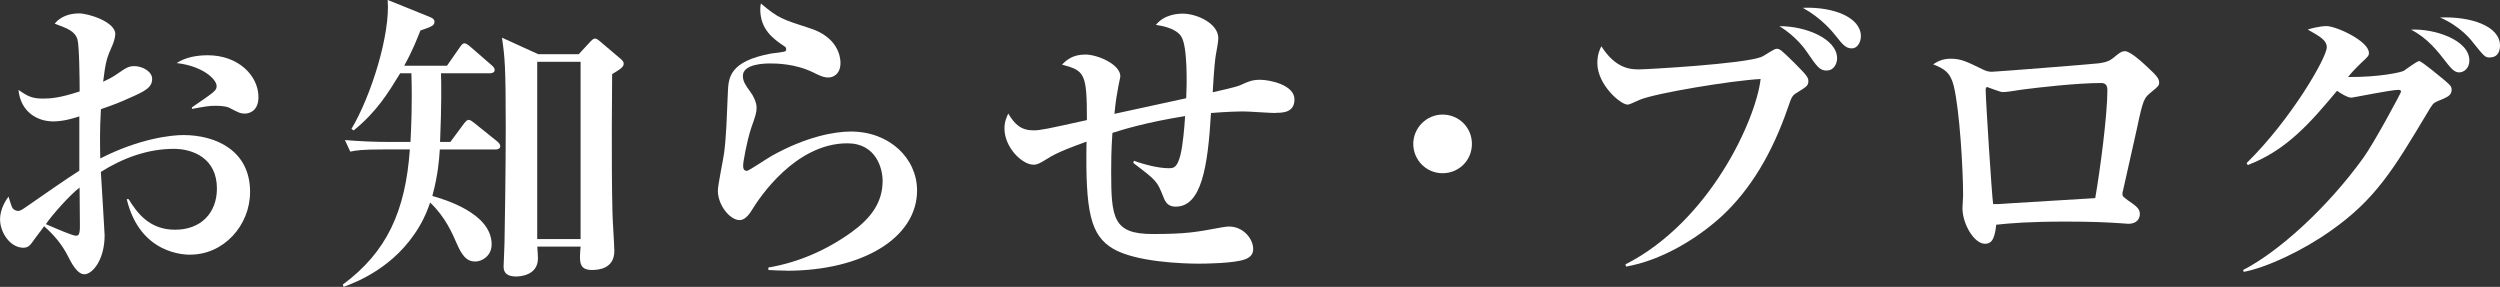 <svg height="44.12" viewBox="0 0 384.48 44.12" width="384.48" xmlns="http://www.w3.org/2000/svg"><rect x="0" y="0" width="384.48" height="44.12" fill="#333333" stroke="none"/><g fill="#fff"><path d="m29.28 39.17c-.77 0-7.73 0-9.79-8.54h.29c1.34 2.16 3.22 4.7 7.15 4.7s6.43-2.54 6.43-6.34c0-4.66-3.7-6.1-6.62-6.1-3.98 0-7.82 1.39-11.23 3.55.1 1.63.58 9.36.58 9.74 0 3.79-1.87 6-3.12 6-1.15 0-2.11-1.97-2.54-2.83-.91-1.78-2.16-3.26-3.65-4.56-.38.58-1.06 1.39-1.39 1.87-.62.86-.91 1.44-1.78 1.44-2.06 0-3.6-2.35-3.6-4.37 0-.24 0-1.78 1.3-3.5.1.29.43 1.49.62 1.78.14.19.48.43.86.43.34 0 .67-.24 1.3-.67 2.69-1.87 6.14-4.27 8.11-5.52v-8.35c-1.01.34-2.54.77-4.03.77-2.35 0-4.99-1.39-5.33-4.85 1.44 1.01 2.11 1.34 3.79 1.34 1.15 0 2.59-.1 5.62-1.1 0-1.68-.05-7.06-.34-8.02-.43-1.3-1.58-1.68-3.5-2.4.86-1.1 2.3-1.58 3.75-1.58s5.57 1.3 5.57 3.17c0 .53-.29 1.39-.38 1.58-.96 2.16-1.1 2.64-1.49 5.76.82-.38 1.39-.67 2.16-1.2 1.39-.96 1.78-1.2 2.64-1.2 1.25 0 2.74.82 2.74 1.97 0 1.34-1.15 1.92-3.7 3.02-.72.34-2.06.91-4.18 1.63-.19 3.17-.14 5.47-.1 7.58 6.1-3.12 11.04-3.6 12.77-3.6 5.04 0 10.27 2.4 10.27 8.74 0 5.18-4.08 9.65-9.17 9.65zm-17.04-10.32c-1.44 1.06-4.37 4.37-5.18 5.62 1.54.67 4.08 1.78 4.61 1.78.38 0 .62-.1.62-1.49 0-.86-.05-4.94-.05-5.9zm25.44-11.38c-.72 0-.96-.14-2.45-.91-.62-.29-1.82-.29-2.06-.29-1.1 0-1.54.1-3.65.48v-.24c3.65-2.5 3.79-2.59 3.79-3.31 0-.91-1.97-3.02-6.14-3.5 1.39-.91 3.12-1.2 4.8-1.2 4.66 0 7.78 3.12 7.78 6.43 0 2.45-1.82 2.54-2.06 2.54z"/><path d="m76.23 22.99h-8.59c-.1 1.58-.29 3.98-1.15 7.15 1.68.48 9.12 2.59 9.12 7.44 0 1.82-1.54 2.64-2.5 2.64-1.34 0-2.06-.86-2.98-3.02-.53-1.2-1.63-3.84-3.98-6.05-.29.82-.72 2.11-1.73 3.79-3.7 6.19-9.6 8.45-11.57 9.17l-.14-.34c6.77-4.99 9.65-11.28 10.32-20.79h-3.98c-3.36 0-4.27.14-5.18.34l-.82-1.78c2.3.19 4.56.29 6.86.29h3.22c.1-2.16.29-5.66.14-10.56h-1.73c-1.82 2.98-3.55 5.86-7.15 8.79l-.34-.24c3.02-5.04 6-14.55 5.57-19.83l6.53 2.64c.24.1.67.29.67.72 0 .58-.48.77-2.16 1.34-.53 1.3-1.15 2.98-2.5 5.42h6.58l1.97-2.83c.29-.43.48-.62.72-.62s.58.24.91.53l3.26 2.83c.24.19.48.48.48.72 0 .43-.43.53-.72.53h-7.54c.05 1.49.1 4.7-.14 10.56h1.58l2.06-2.78c.34-.43.53-.62.77-.62s.53.24.91.53l3.46 2.78c.19.14.48.48.48.72 0 .38-.34.53-.72.53zm17.91-11.57c0 1.63-.14 13.44.05 21.17 0 .96.29 5.14.29 6 0 2.83-2.59 2.93-3.46 2.93-1.78 0-1.82-1.1-1.82-2.11 0-.58.05-.91.1-1.49h-6.67c.05.86.1 1.3.1 1.82 0 2.69-2.93 2.78-3.31 2.78-1.92 0-1.97-1.01-1.97-1.63 0-.14.14-3.02.14-3.6.05-1.73.19-11.86.19-17.67 0-9.41-.14-10.85-.58-13.83l5.57 2.54h6.24l1.87-2.02c.24-.24.43-.38.62-.38s.38.1.72.38l3.17 2.69c.29.24.53.48.53.77 0 .48-.34.77-1.78 1.63zm-4.85-1.92h-6.67v27.27h6.67z"/><path d="m120.91 41.62c-1.15 0-1.87-.05-2.74-.1v-.38c4.61-.77 8.98-2.69 12.77-5.42 2.93-2.11 4.8-4.51 4.8-7.92 0-1.82-.96-5.76-5.42-5.76-8.02 0-13.54 8.45-14.45 9.89-.48.82-1.2 1.92-2.11 1.92-1.54 0-3.36-2.35-3.36-4.51 0-.91.86-4.94.96-5.81.34-2.5.43-5.86.58-9.31.1-2.26.19-4.8 6.72-6 .34-.05 1.82-.19 2.11-.34.1-.05.14-.14.14-.29 0-.19-.05-.34-.29-.48-1.73-1.15-3.7-2.59-3.7-5.71 0-.38.05-.58.1-.86 2.69 2.26 3.17 2.4 7.63 3.84 4.13 1.34 4.61 4.27 4.61 5.28 0 1.82-1.2 2.26-1.87 2.26-.77 0-1.44-.34-2.3-.77-2.83-1.39-5.81-1.39-6.62-1.39-.86 0-4.22.05-4.22 1.92 0 .86.43 1.44 1.15 2.45.43.53.96 1.63.96 2.4 0 .82-.19 1.34-.82 3.12-.67 2.02-1.25 5.23-1.25 5.81 0 .34.05.82.58.82.29 0 3.26-2.02 3.89-2.35 5.18-2.88 9.5-3.7 12.1-3.7 5.95 0 10.18 4.13 10.18 9.07 0 7.15-8.16 12.34-20.11 12.34z"/><path d="m196.18 17.38c-.77 0-4.13-.24-4.85-.24-1.06 0-2.74.05-5.09.24-.48 8.35-1.49 14.4-5.42 14.4-1.15 0-1.58-.62-1.92-1.54-.96-2.4-1.01-2.45-4.61-5.18l.1-.34c1.54.58 3.79 1.15 5.33 1.15.72 0 1.3 0 1.82-2.02.38-1.54.62-4.27.72-6-6.24 1.01-9.65 2.11-11.18 2.59-.05.82-.19 2.54-.19 5.9 0 7.2.29 9.65 6.38 9.65 5.18 0 6.67-.29 10.56-1.01.34-.05.77-.14 1.2-.14 2.16 0 3.7 1.87 3.7 3.46 0 .82-.48 1.3-1.25 1.58-1.63.62-6.05.67-7.1.67-2.4 0-9.7-.24-13.2-2.3-3.46-2.06-4.27-5.62-4.08-16.47-1.97.72-4.51 1.63-6.05 2.64-1.15.72-1.54.91-2.11.91-1.73 0-4.46-2.64-4.46-5.57 0-1.1.34-1.73.58-2.3 1.01 1.68 1.97 2.59 3.89 2.59 1.06 0 2.16-.24 8.21-1.58 0-7.25-.34-7.58-3.84-8.54.67-.62 1.54-1.54 3.6-1.54 1.87 0 5.38 1.49 5.38 3.36 0 .19-.34 1.54-.38 1.97-.1.58-.29 1.39-.53 3.79 4.37-.96 5.23-1.15 11.04-2.4.1-1.87.24-8.02-.77-9.5-.29-.48-1.15-1.39-3.89-1.78 1.3-1.63 3.41-1.73 4.13-1.73 2.16 0 5.47 1.49 5.47 3.79 0 .53-.29 2.06-.38 2.54-.1.58-.29 2.16-.48 5.76.86-.19 3.7-.82 4.27-1.1 1.15-.53 1.78-.82 3.02-.82 1.44 0 5.28.77 5.28 3.02 0 2.06-1.87 2.06-2.88 2.06z"/><path d="m221.86 26.64c-2.54 0-4.51-2.06-4.51-4.51s2.02-4.51 4.51-4.51 4.51 1.97 4.51 4.51-2.02 4.51-4.51 4.51z"/><path d="m276.34 14.26c-.72.43-.82.67-1.39 2.35-2.4 6.96-5.76 12.58-10.18 16.66-3.84 3.5-9.26 6.77-14.69 7.73l-.1-.34c13.01-6.62 20.07-22.27 20.79-28.51-4.51.24-16.03 2.16-18.53 3.17-.29.1-1.58.77-1.92.77-1.1 0-4.66-3.07-4.66-6.38 0-1.34.38-2.16.62-2.59 2.26 3.55 4.61 3.55 5.86 3.55.96 0 15.99-.82 18.77-1.92.38-.14 1.92-1.25 2.3-1.25.53 0 .72.19 2.64 2.06 2.06 2.06 2.26 2.35 2.26 2.93 0 .67-.29.86-1.78 1.78zm4.61-3.41c-1.1 0-1.49-.58-2.98-2.74-.24-.38-1.73-2.54-4.32-4.08 3.98-.05 8.88 1.92 8.88 4.94 0 .72-.43 1.87-1.58 1.87zm3.84-3.41c-.86 0-1.34-.48-2.54-2.02-.38-.48-2.06-2.59-4.99-4.22 4.85-.19 8.93 1.54 8.93 4.37 0 .91-.53 1.87-1.39 1.87z"/><path d="m330.92 14.11c-1.2.96-1.3 1.06-2.3 5.76-.34 1.49-2.02 9.02-2.11 9.41-.05.1-.1.38-.1.53 0 .38.1.43.86 1.01 1.34.91 1.82 1.3 1.82 2.11 0 .72-.48 1.49-1.78 1.49-.14 0-1.15-.1-1.39-.1-2.02-.14-4.46-.24-8.21-.24-5.67 0-8.45.24-10.71.48-.24 2.54-.91 2.93-1.73 2.93-1.68 0-3.46-3.07-3.46-5.47 0-.29.1-1.68.1-1.97 0-3.98-.53-13.1-1.44-16.85-.53-2.06-1.39-2.59-3.17-3.31.62-.38 1.34-.86 2.69-.86 1.58 0 2.45.43 4.8 1.58.58.29.96.43 1.54.43.53 0 15.79-1.2 16.42-1.3 1.58-.24 1.78-.43 2.88-1.34.38-.29.72-.53 1.15-.53.77 0 2.4 1.44 3.17 2.16 1.82 1.68 2.11 2.06 2.11 2.69 0 .34-.05.53-1.15 1.39zm-7.87-1.34c-3.6 0-9.41.67-11.67.96-.96.1-2.45.43-3.41.43-.38 0-2.26-.77-2.35-.77-.19 0-.24.19-.24.43 0 1.44.96 16.47 1.15 17.57.82 0 1.1 0 2.26-.1 4.46-.29 8.93-.53 13.44-.82.72-4.13 1.87-12.67 1.87-16.61 0-.96-.48-1.1-1.06-1.1z"/><path d="m374.83 15.6c-.62.24-.72.38-1.63 1.92-5.09 8.5-7.87 13.15-14.79 18-4.27 3.02-9.79 5.62-13.34 6.29l-.1-.29c5.38-2.74 12.91-9.5 18.48-17.23 1.73-2.4 5.81-10.03 5.81-10.18 0-.29-.29-.29-.43-.29-1.15 0-6.96 1.2-7.2 1.2-.58 0-1.68-.67-2.21-1.06-3.98 4.75-7.68 9.12-13.73 11.42l-.19-.29c6.91-6.77 12.34-16.27 12.34-17.81 0-1.06-.96-1.63-2.93-2.74 1.73-.53 2.74-.53 2.88-.53 1.49 0 6.53 2.3 6.53 4.13 0 .43-.1.53-1.34 1.68-.24.24-1.06 1.01-1.87 2.02 4.75.05 8.21-.72 8.59-.96.34-.24 2.02-1.49 2.35-1.49.38 0 3.46 2.59 3.98 3.02.77.67 1.01.86 1.01 1.39 0 .91-.67 1.15-2.21 1.78zm3.41-4.46c-.77 0-1.25-.62-1.78-1.25-1.63-2.11-3.12-4.03-5.67-5.33 3.6-.19 8.98 1.58 8.98 4.75 0 1.25-.91 1.82-1.54 1.82zm4.66-2.3c-.72 0-.86-.19-2.5-2.21-.38-.53-2.02-2.59-5.14-3.94 4.7-.19 9.22 1.3 9.22 4.32 0 .72-.24 1.82-1.58 1.82z"/></g></svg>